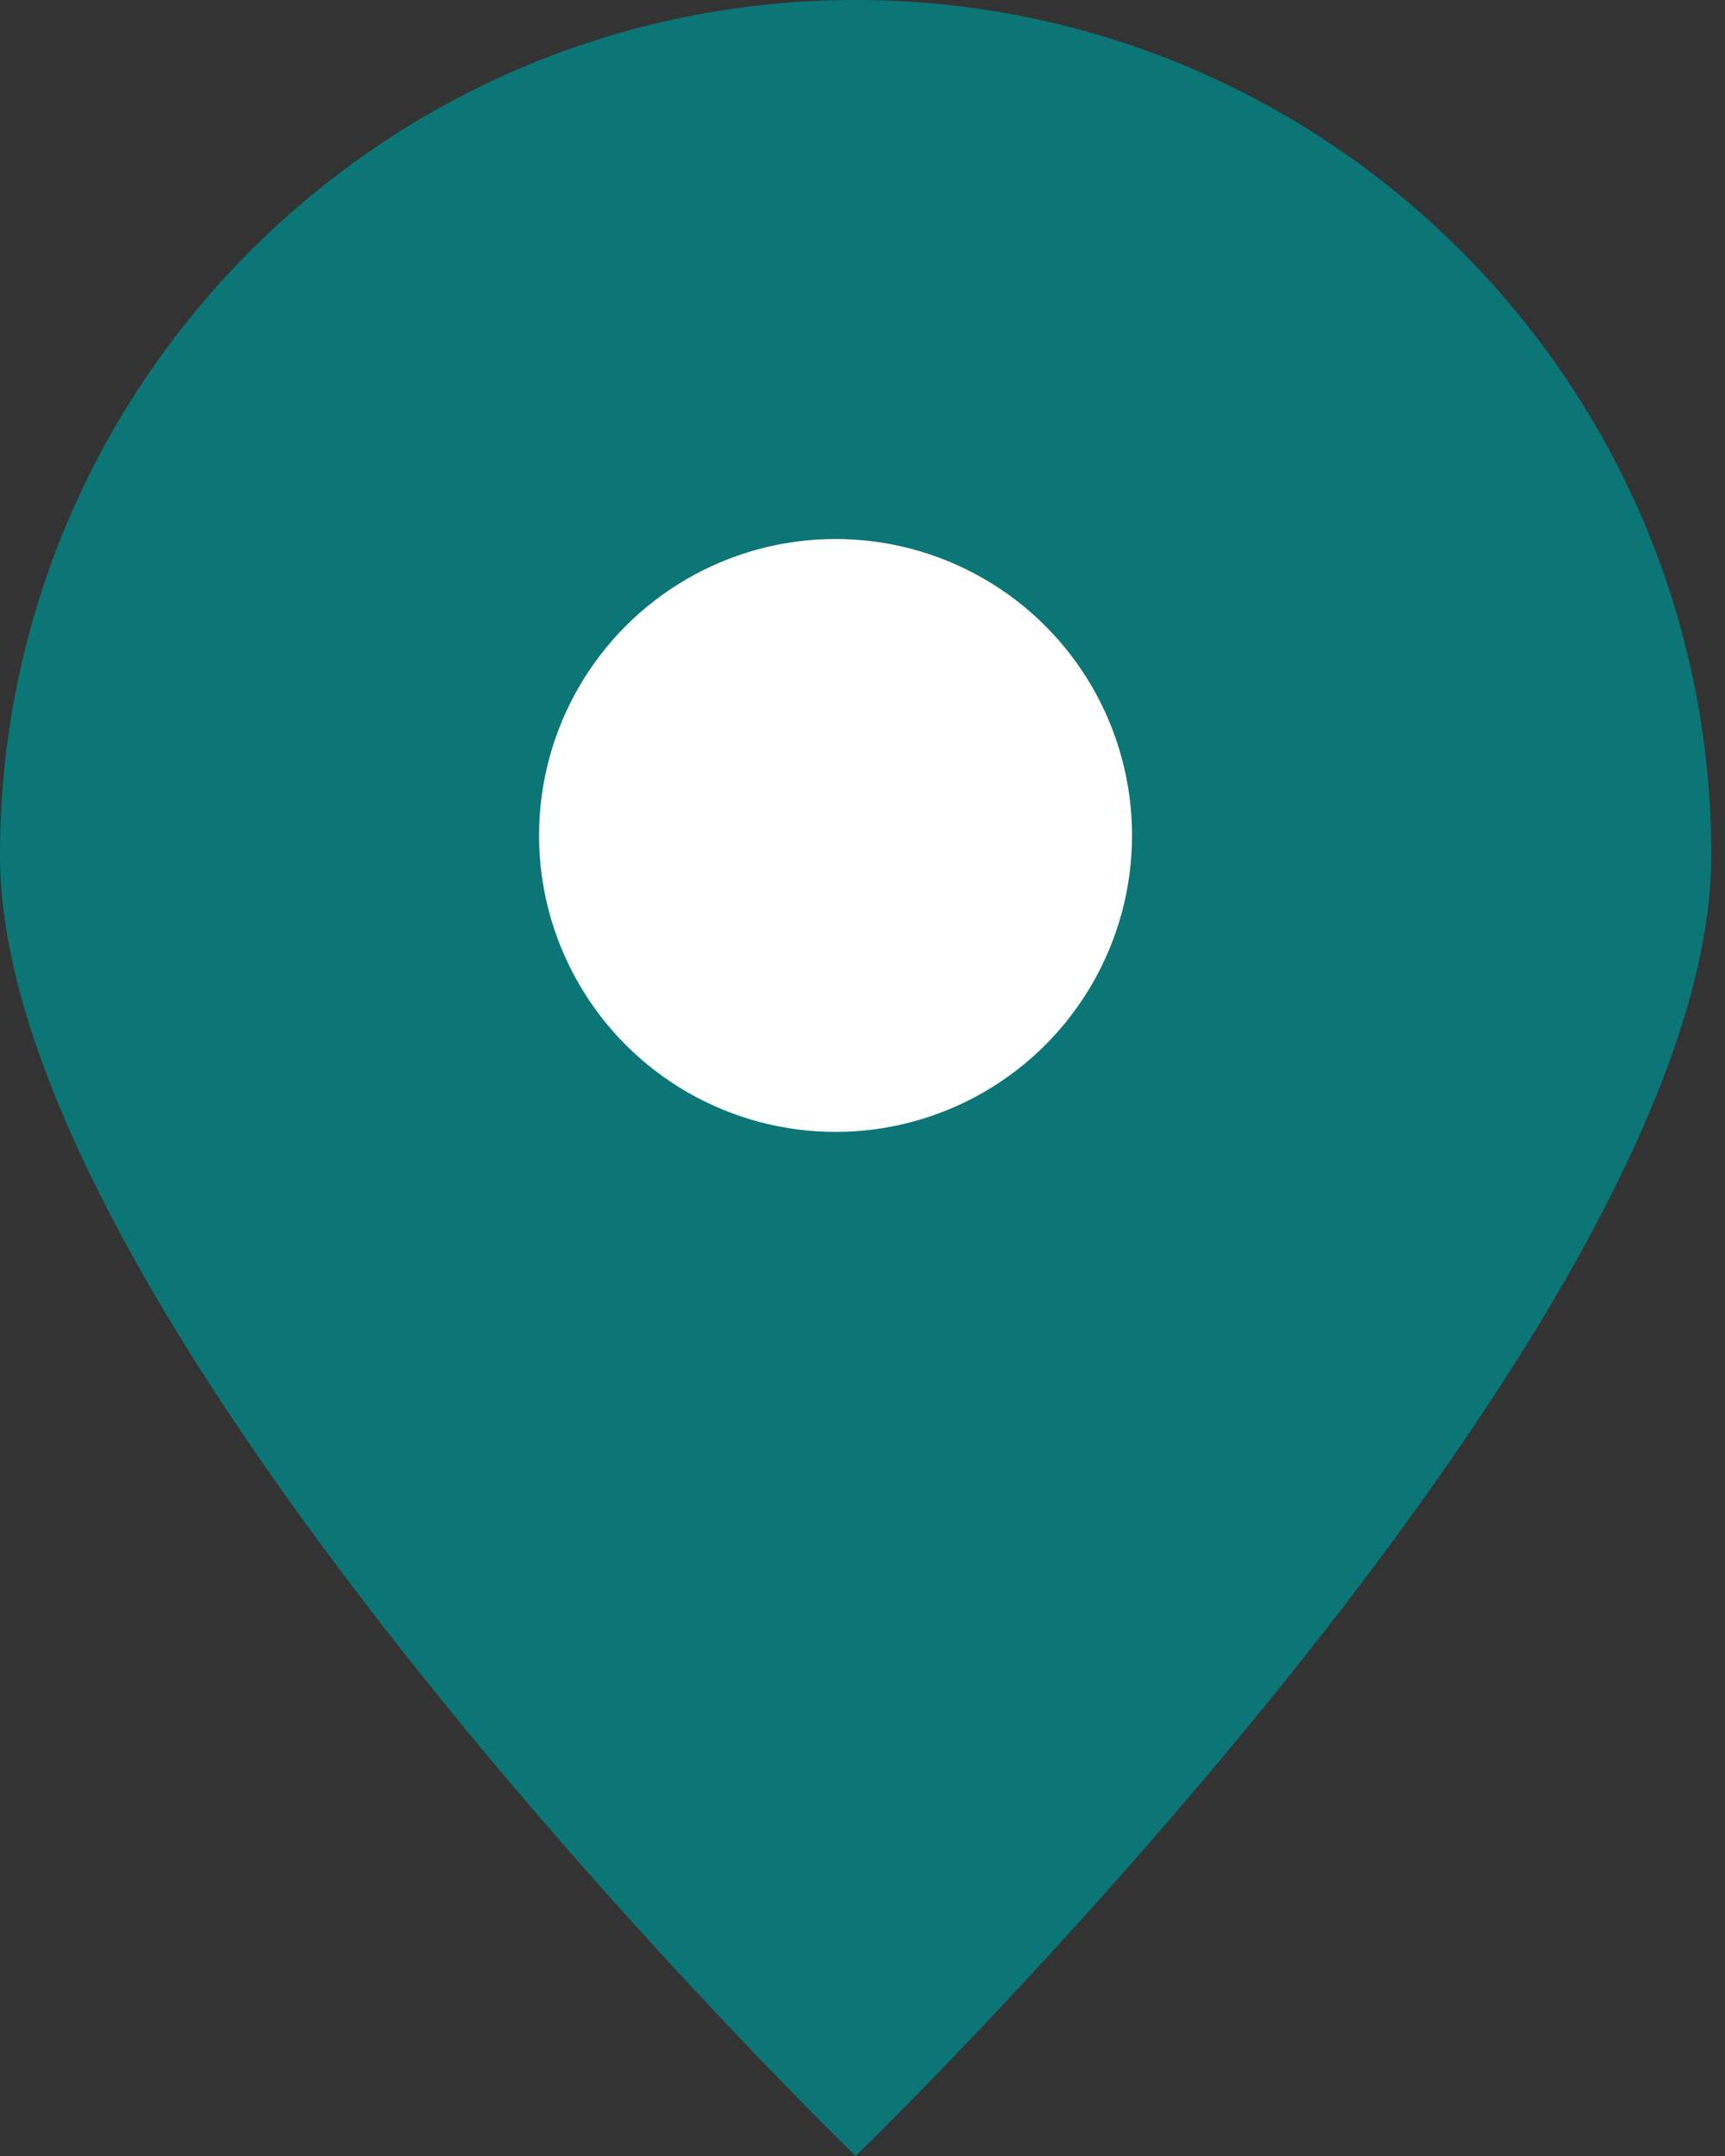 <svg width="32" height="40" viewBox="0 0 32 40" fill="none" xmlns="http://www.w3.org/2000/svg">
<rect x="0" y="0" width="32" height="40" fill="#333333" stroke="none"/>
<path d="M31.746 15.873C31.746 24.639 15.873 40 15.873 40C15.873 40 0 24.639 0 15.873C0 7.107 7.107 0 15.873 0C24.639 0 31.746 7.107 31.746 15.873Z" fill="#0C7576"/>
<circle cx="15.5" cy="15.5" r="5.5" fill="white"/>
</svg>
